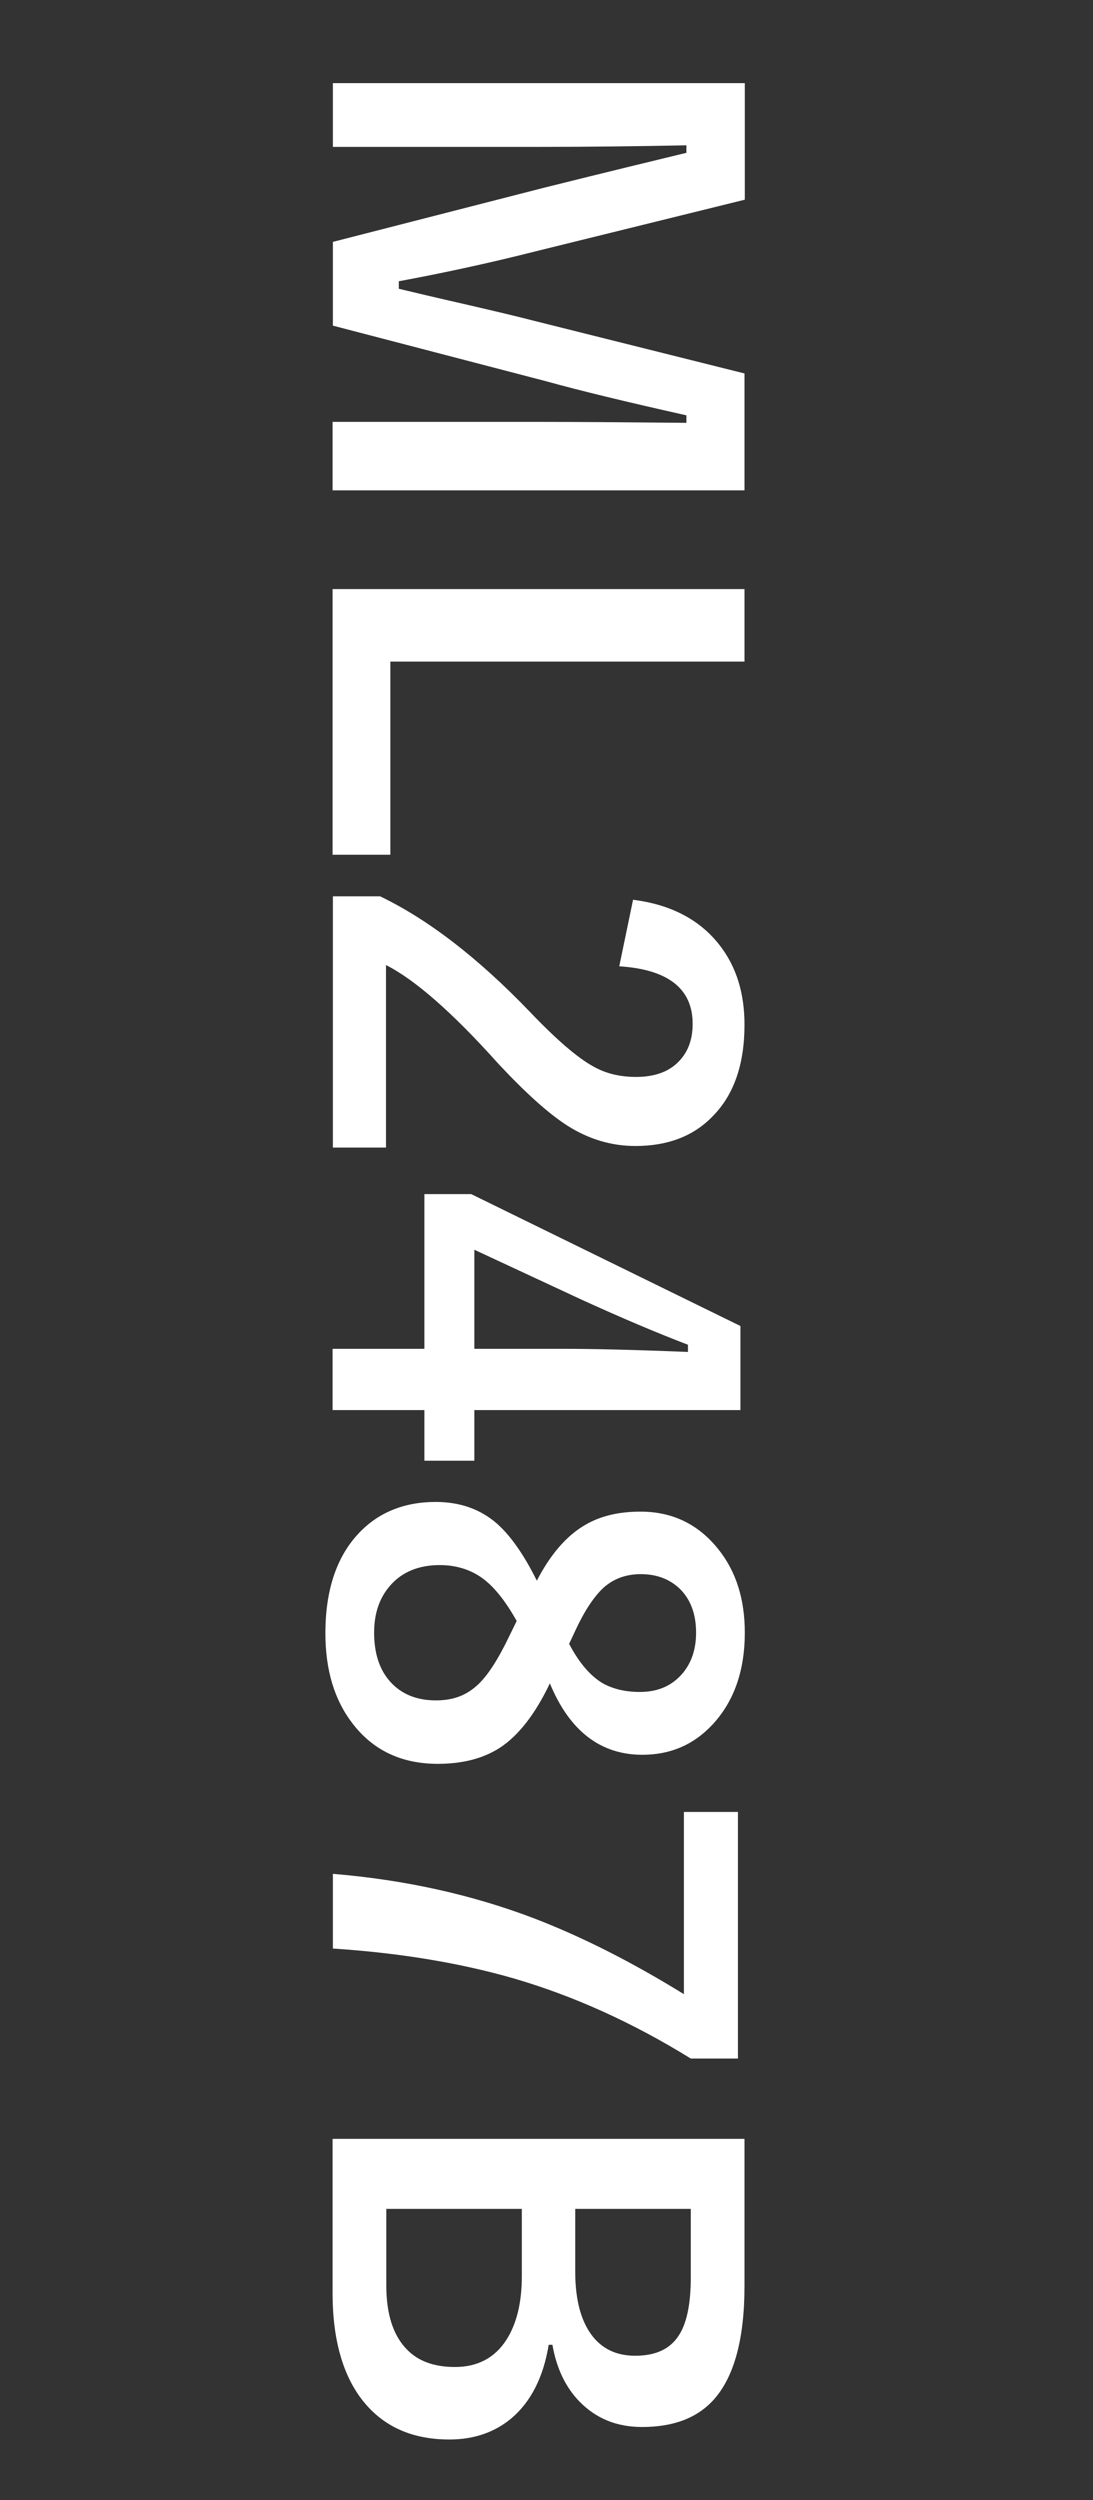 <?xml version="1.0" encoding="UTF-8"?><svg id="_イヤー_1" xmlns="http://www.w3.org/2000/svg" viewBox="0 0 35 80"><rect x="0" y="0" width="35" height="80" fill="#333333" stroke="none"/><defs><style>.cls-1{fill:#fff;}</style></defs><path class="cls-1" d="M23.84,15.69H10.65v-2.19h6.67c1.02,0,2.57,.01,4.66,.03v-.24c-1.92-.43-3.41-.79-4.49-1.09l-6.83-1.78v-2.68l6.75-1.73c.4-.1,1.92-.48,4.57-1.12v-.24c-1.53,.03-3.09,.05-4.69,.05h-6.63V2.66h13.19v3.73l-6.73,1.66c-1.5,.38-2.95,.69-4.35,.95v.24c.37,.09,1.13,.27,2.27,.53,.82,.19,1.5,.35,2.04,.49l6.76,1.69v3.74Z"/><path class="cls-1" d="M23.84,21.17H12.5v6.18h-1.85v-8.5h13.19v2.32Z"/><path class="cls-1" d="M20.26,28.79c1.22,.15,2.15,.64,2.78,1.45,.54,.69,.8,1.54,.8,2.55,0,1.27-.34,2.25-1.03,2.94-.61,.63-1.44,.94-2.46,.94-.78,0-1.5-.22-2.18-.65-.61-.39-1.34-1.05-2.21-1.98-1.47-1.64-2.67-2.69-3.6-3.16v5.84h-1.7v-8.04h1.51c1.54,.74,3.14,1.97,4.81,3.71,.85,.89,1.52,1.46,2.01,1.73,.4,.23,.86,.34,1.38,.34,.6,0,1.07-.17,1.39-.52,.28-.3,.42-.69,.42-1.18,0-1.12-.78-1.74-2.35-1.84l.44-2.12Z"/><path class="cls-1" d="M23.71,45.12H15.19v1.62h-1.6v-1.62h-2.94v-1.96h2.94v-4.95h1.5l8.62,4.22v2.69Zm-8.52-1.96h2.86c.91,0,2.23,.03,3.98,.1v-.23c-1.02-.39-2.15-.87-3.4-1.44l-3.44-1.6v3.18Z"/><path class="cls-1" d="M17.61,53.86c-.47,.99-1.01,1.68-1.61,2.07-.53,.34-1.19,.51-1.98,.51-1.16,0-2.07-.43-2.73-1.29-.58-.75-.87-1.71-.87-2.89,0-1.38,.36-2.45,1.07-3.2,.62-.66,1.45-1,2.46-1,.78,0,1.43,.23,1.96,.69,.44,.39,.87,1,1.28,1.83,.43-.83,.94-1.43,1.54-1.78,.49-.29,1.08-.43,1.78-.43,1.02,0,1.85,.4,2.49,1.2,.57,.71,.85,1.6,.85,2.67,0,1.23-.35,2.21-1.04,2.95-.6,.64-1.34,.96-2.24,.96-1.34,0-2.33-.76-2.96-2.28Zm-1.07-2c-.37-.66-.75-1.13-1.15-1.4-.37-.25-.81-.38-1.31-.38-.67,0-1.21,.22-1.59,.66-.34,.39-.51,.89-.51,1.5,0,.72,.2,1.27,.6,1.66,.35,.34,.81,.51,1.38,.51s.99-.17,1.35-.51c.32-.3,.65-.82,1-1.55l.24-.49Zm1.69,.75c.31,.59,.66,1,1.05,1.24,.33,.19,.73,.29,1.21,.29,.58,0,1.04-.2,1.38-.61,.28-.34,.42-.77,.42-1.29,0-.6-.18-1.07-.53-1.41-.32-.3-.73-.46-1.24-.46-.48,0-.88,.15-1.2,.44-.29,.27-.59,.71-.88,1.33l-.22,.47Z"/><path class="cls-1" d="M23.63,65.87h-1.51c-1.86-1.15-3.76-2.01-5.69-2.57-1.71-.49-3.63-.81-5.77-.95v-2.39c2.29,.19,4.43,.66,6.43,1.42,1.54,.59,3.14,1.4,4.81,2.43v-5.83h1.73v7.89Z"/><path class="cls-1" d="M23.84,68.44v4.71c0,1.69-.33,2.9-.98,3.63-.53,.59-1.29,.88-2.3,.88-.81,0-1.47-.27-2-.81-.45-.46-.74-1.07-.87-1.82h-.12c-.17,1.04-.57,1.82-1.19,2.35-.54,.45-1.2,.68-1.99,.68-1.26,0-2.21-.46-2.87-1.37-.58-.81-.87-1.92-.87-3.3v-4.95h13.19Zm-7.14,2.24h-4.33v2.45c0,.92,.22,1.6,.66,2.05,.37,.38,.88,.56,1.54,.56,.72,0,1.27-.29,1.64-.86,.33-.51,.5-1.19,.5-2.04v-2.16Zm5.42,0h-3.7v2.01c0,.94,.2,1.64,.59,2.11,.33,.39,.77,.58,1.33,.58,.65,0,1.11-.21,1.39-.64,.26-.39,.39-1.01,.39-1.85v-2.21Z"/></svg>